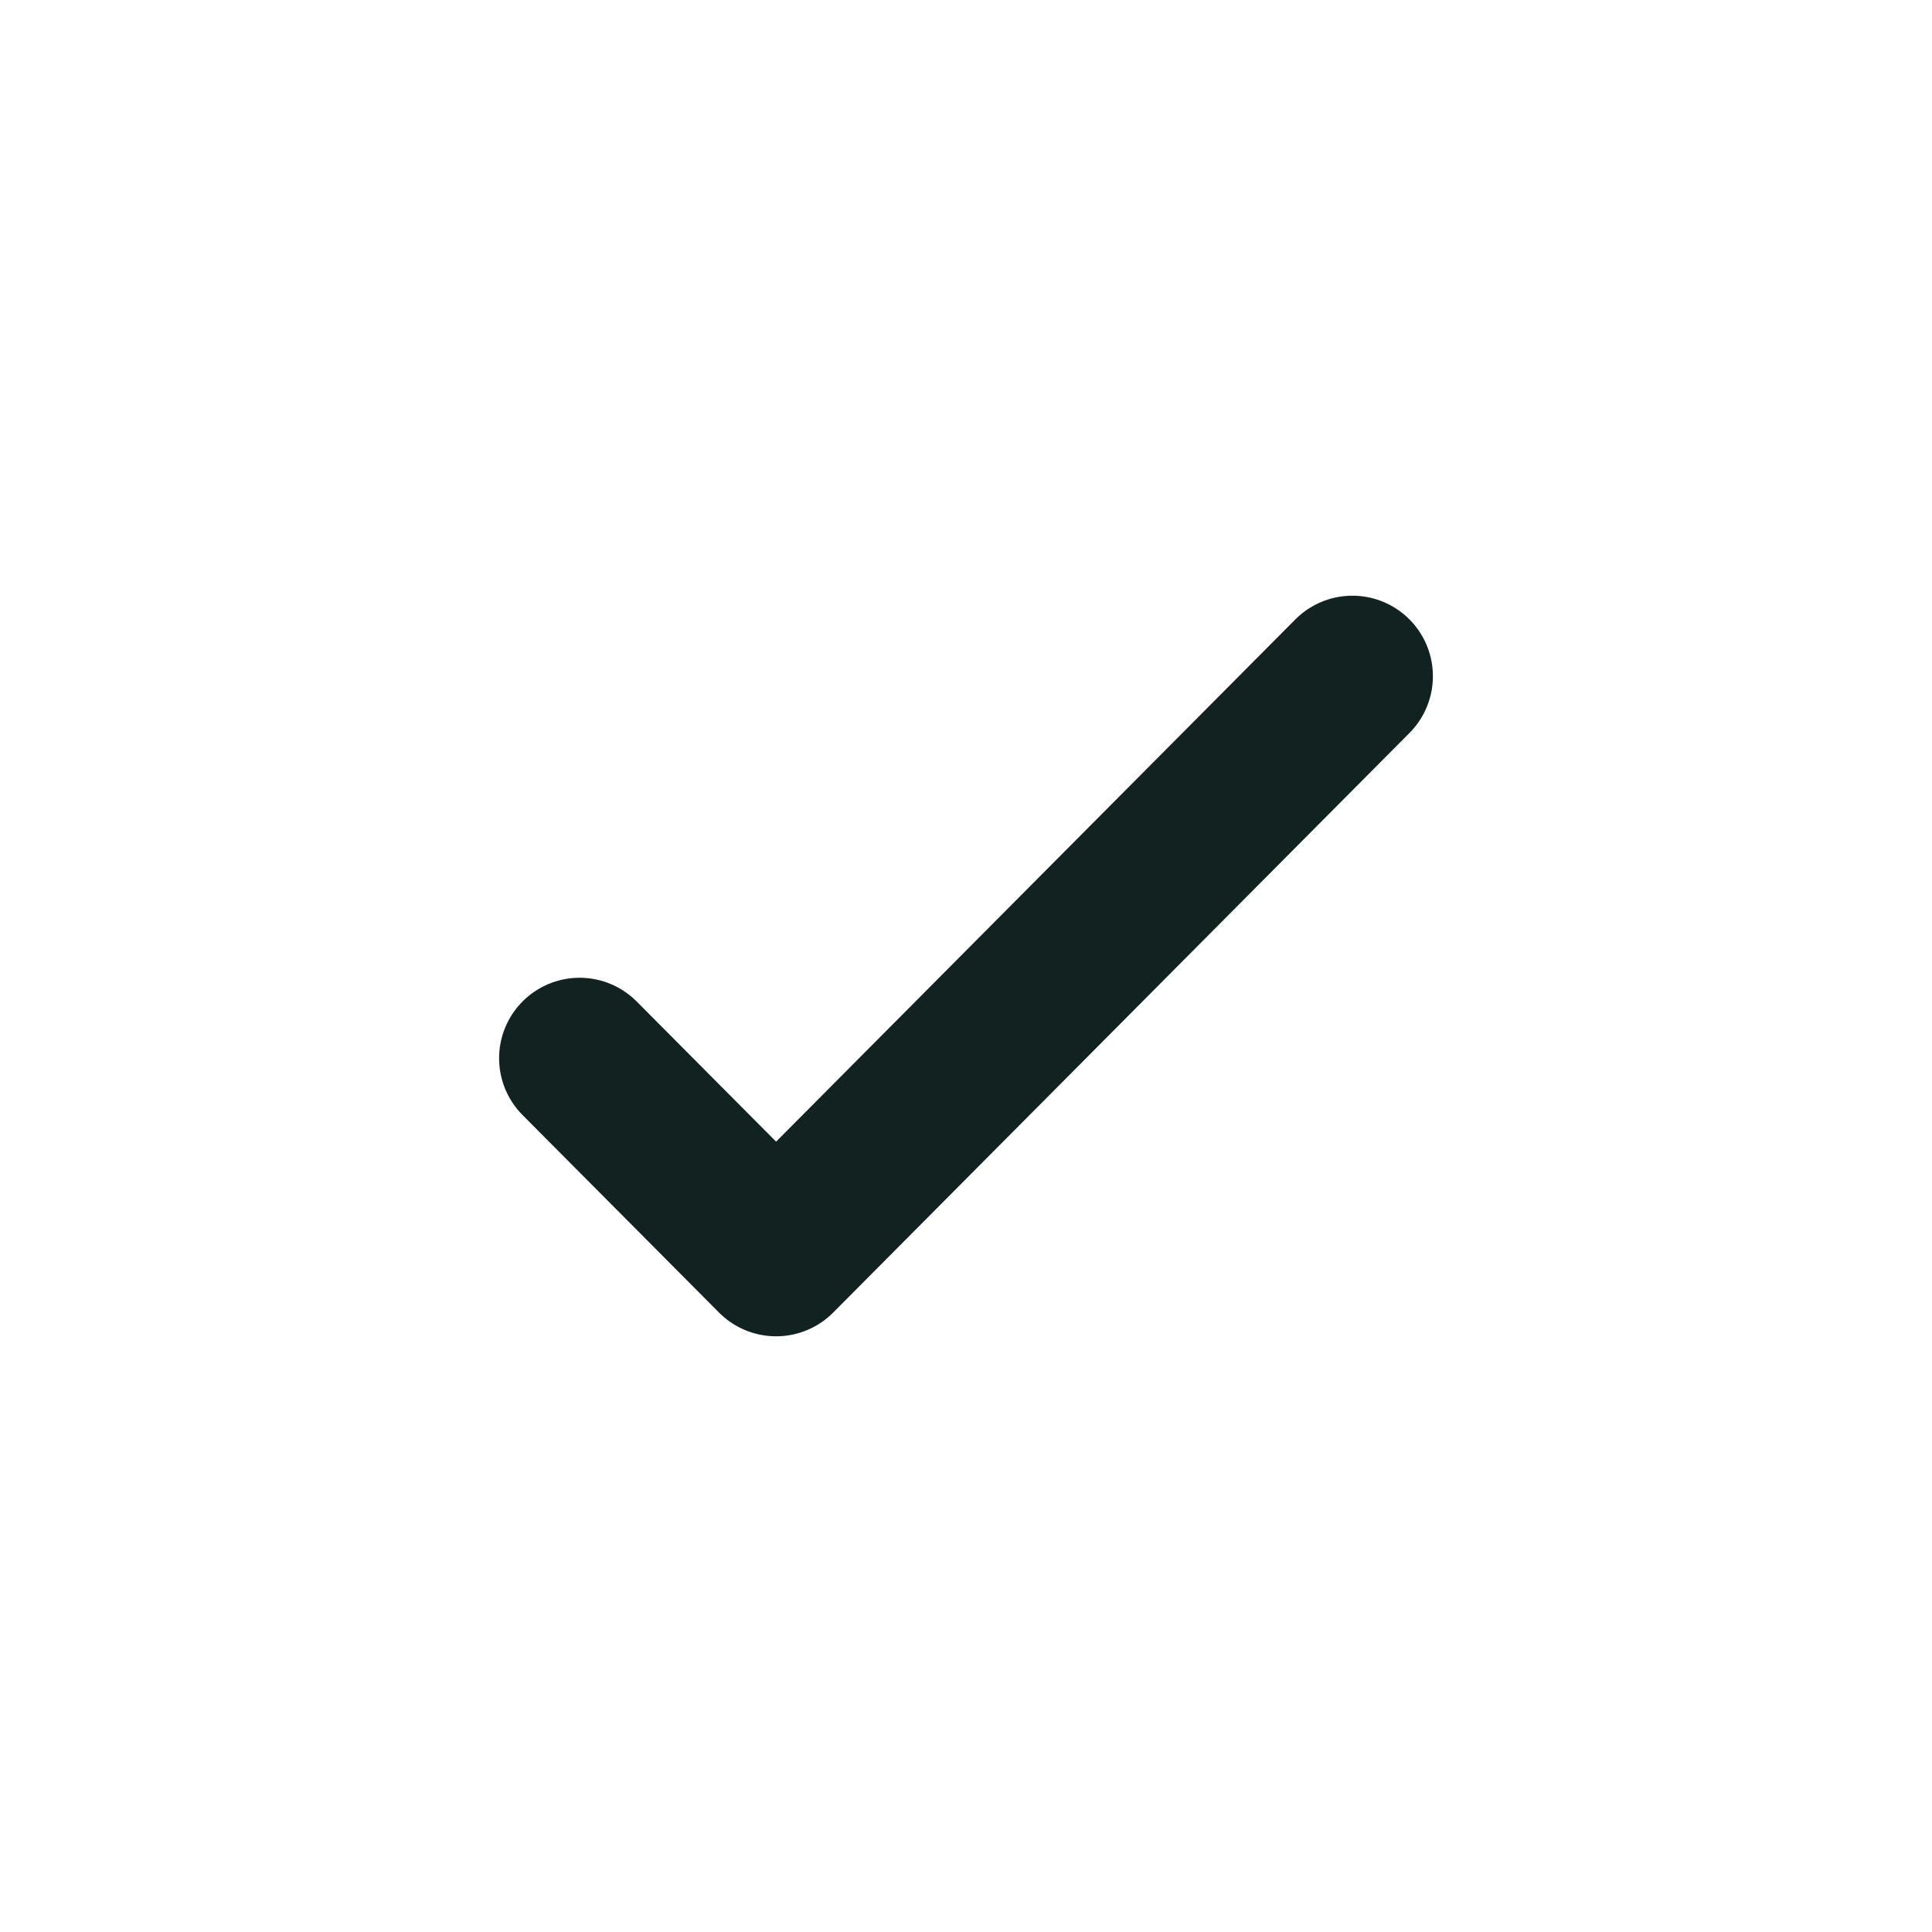 <svg width="24" height="24" viewBox="0 0 24 24" fill="none" xmlns="http://www.w3.org/2000/svg">
<path d="M16.8 8.4L9.641 15.6L7.2 13.146" stroke="#112220" stroke-width="2" stroke-linecap="round" stroke-linejoin="round"/>
</svg>

